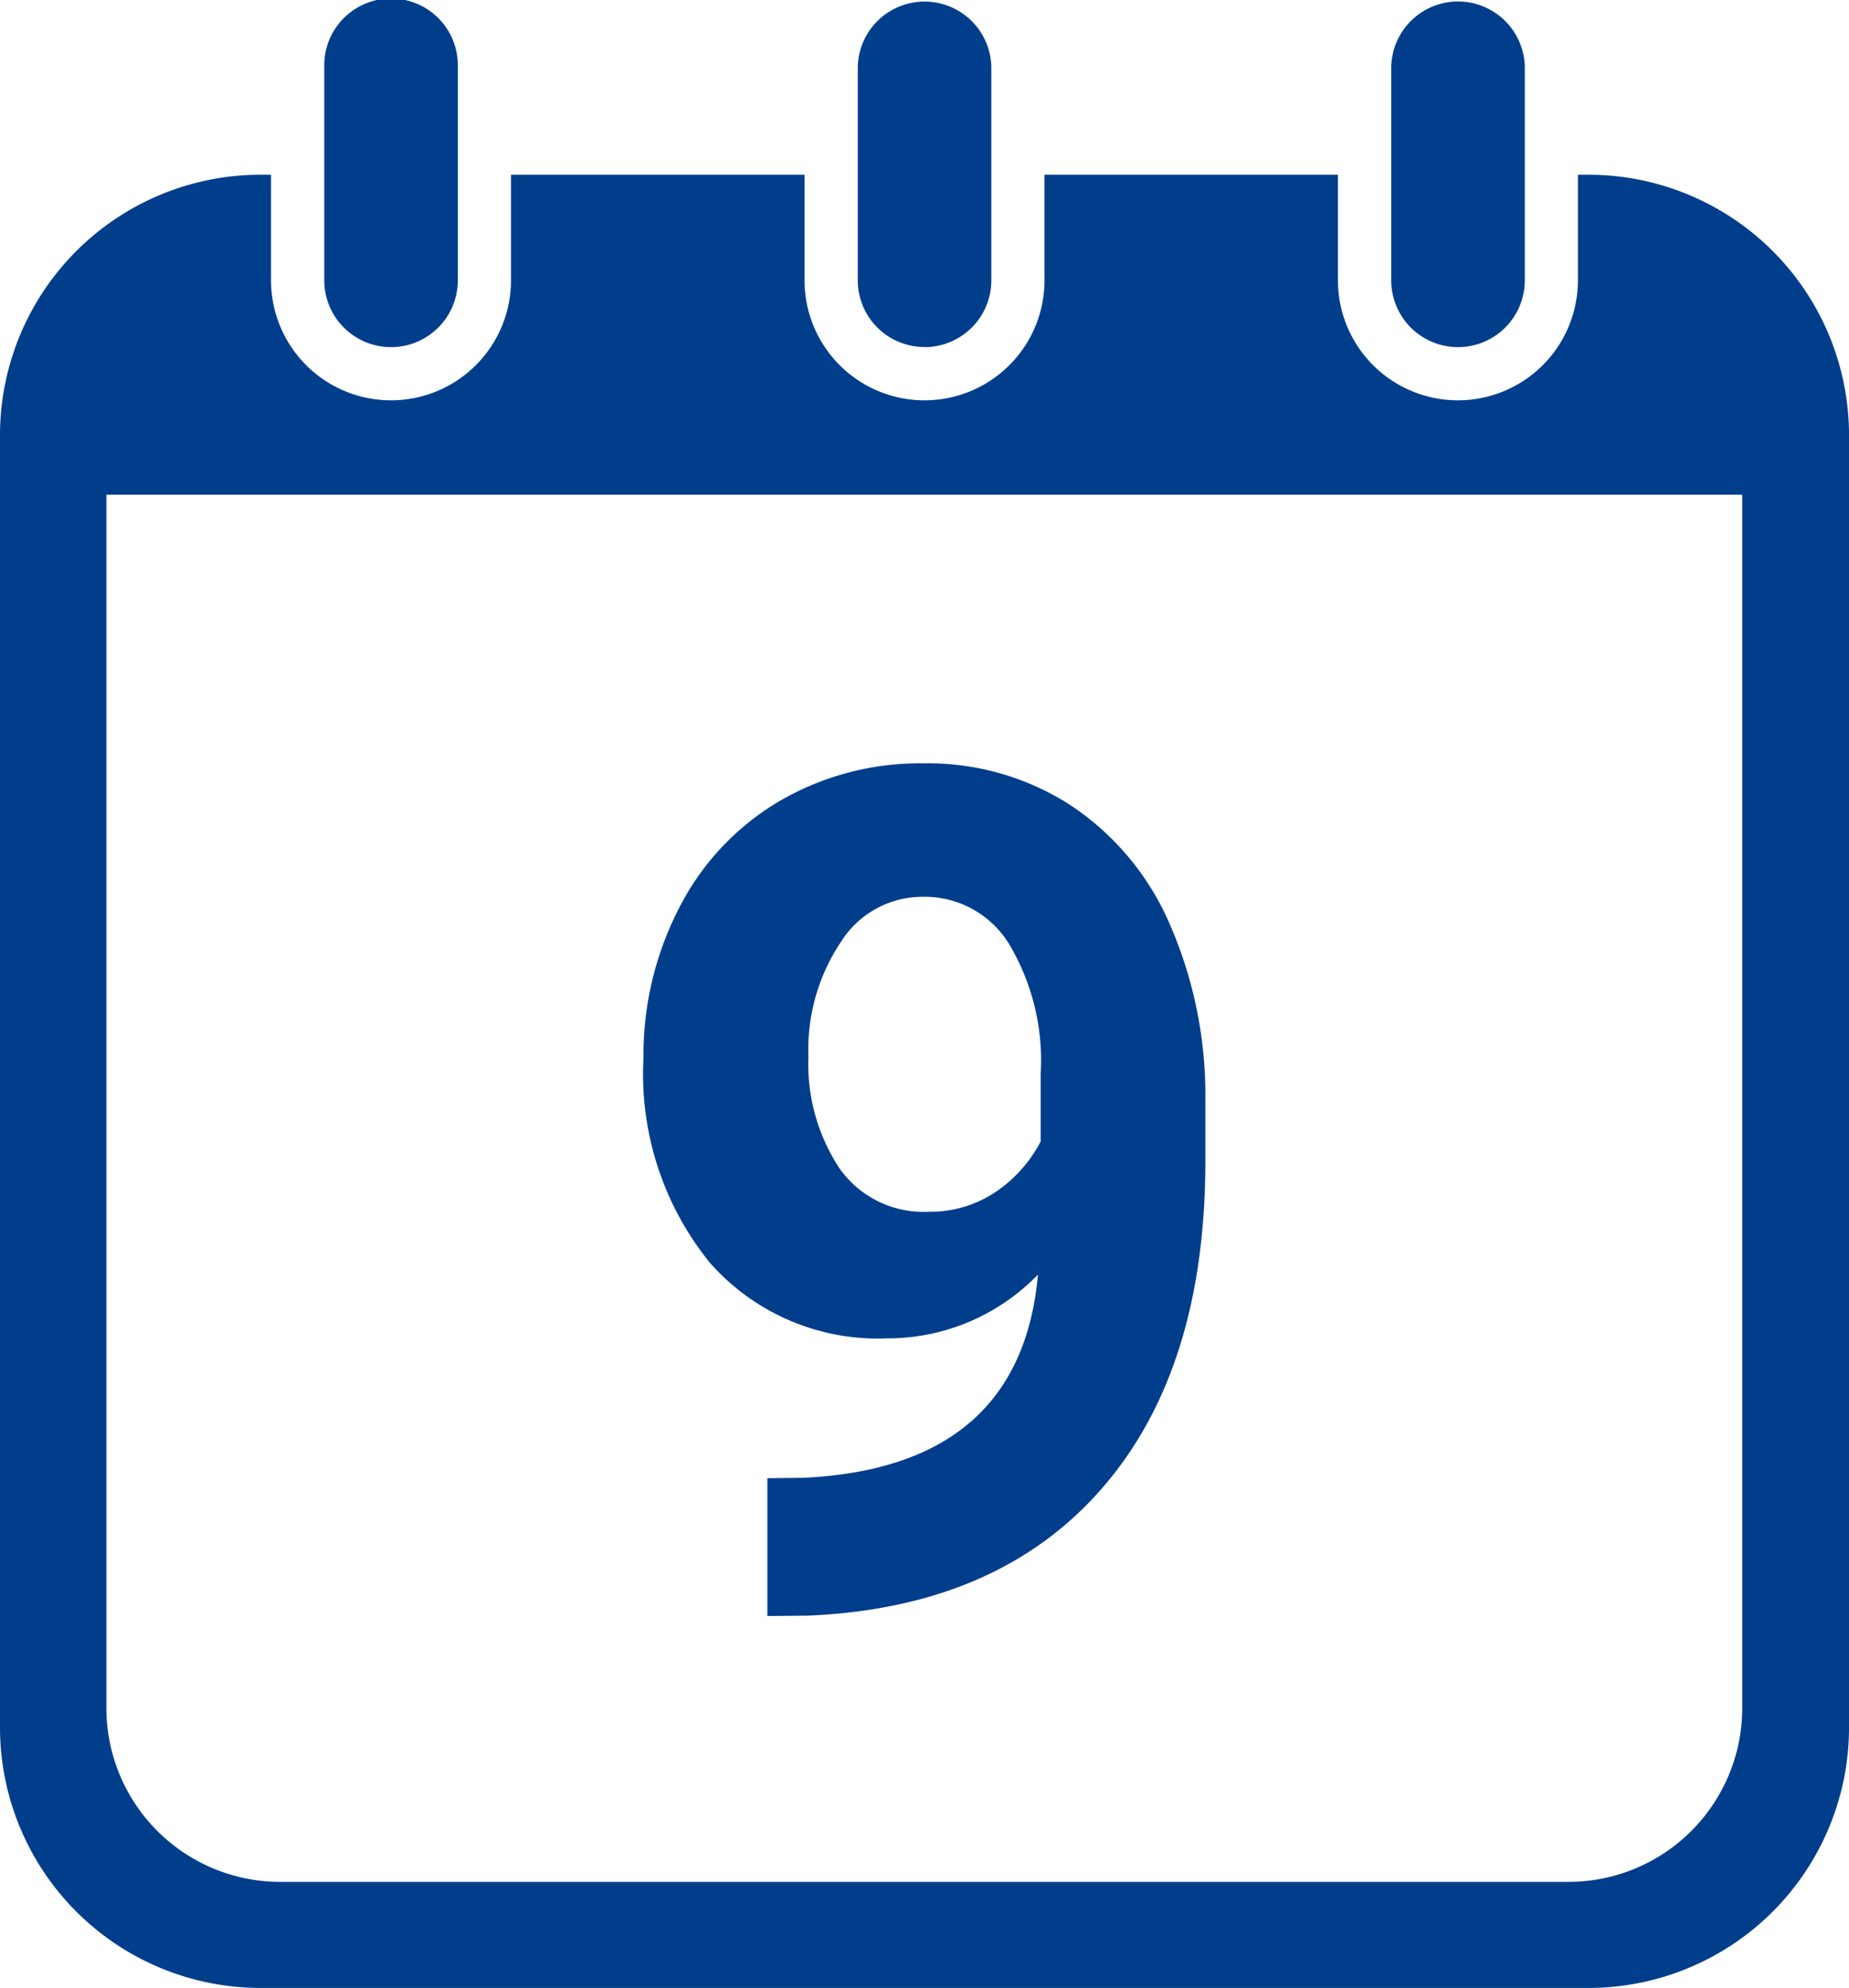 <svg xmlns="http://www.w3.org/2000/svg" xmlns:xlink="http://www.w3.org/1999/xlink" width="55.778" height="59.972" viewBox="0 0 55.778 59.972">
  <defs>
    <style>
      .cls-1 {
        fill: none;
      }

      .cls-2 {
        clip-path: url(#clip-path);
      }

      .cls-3 {
        fill: #003e8c;
      }
    </style>
    <clipPath id="clip-path">
      <rect id="矩形_3" data-name="矩形 3" class="cls-1" width="55.778" height="59.972"/>
    </clipPath>
  </defs>
  <g id="组_1" data-name="组 1" class="cls-2">
    <path id="路径_1" data-name="路径 1" class="cls-3" d="M85.515,10.472a2.015,2.015,0,0,0,2.015-2.015V2.015a2.015,2.015,0,1,0-4.029,0V8.457a2.015,2.015,0,0,0,2.015,2.015" transform="translate(-73.719 0)"/>
    <path id="路径_2" data-name="路径 2" class="cls-3" d="M222.915,10.56a2.015,2.015,0,0,0,2.015-2.015V2.1a2.015,2.015,0,0,0-4.029.012V8.557a2.012,2.012,0,0,0,2.015,2" transform="translate(-195.025 -0.088)"/>
    <path id="路径_3" data-name="路径 3" class="cls-3" d="M47.919,45H47.6v3.186a3.619,3.619,0,0,1-7.239,0V45H31.509v3.186a3.619,3.619,0,0,1-7.239,0V45H15.415v3.186a3.619,3.619,0,0,1-7.239,0V45H7.86A7.861,7.861,0,0,0,0,52.86V91.841A7.861,7.861,0,0,0,7.86,99.7H47.919a7.861,7.861,0,0,0,7.86-7.86V52.86A7.861,7.861,0,0,0,47.919,45m4.638,46.256A5.244,5.244,0,0,1,47.321,96.5H8.457a5.246,5.246,0,0,1-5.248-5.248v-36.6H52.557Z" transform="translate(0 -39.729)"/>
    <path id="路径_4" data-name="路径 4" class="cls-3" d="M360.315,10.472a2.015,2.015,0,0,0,2.015-2.015V2.015a2.015,2.015,0,0,0-4.029,0V8.457a2.015,2.015,0,0,0,2.015,2.015" transform="translate(-316.332 0)"/>
    <path id="路径_5" data-name="路径 5" class="cls-3" d="M177.6,212.026a6.312,6.312,0,0,1-4.556,1.921,6.751,6.751,0,0,1-5.341-2.284,9.039,9.039,0,0,1-2-6.173,9.659,9.659,0,0,1,1.078-4.533,7.883,7.883,0,0,1,3.01-3.209,8.394,8.394,0,0,1,4.346-1.148,7.941,7.941,0,0,1,4.416,1.242,8.186,8.186,0,0,1,3.01,3.573,12.864,12.864,0,0,1,1.089,5.341v1.851q0,6.29-3.127,9.874t-8.855,3.83l-1.23.012v-4.158l1.1-.012q6.536-.316,7.063-6.126m-3.327-1.9a3.538,3.538,0,0,0,2.085-.621,4.137,4.137,0,0,0,1.324-1.5v-2.05a6.856,6.856,0,0,0-.972-3.936,2.988,2.988,0,0,0-2.589-1.394A2.91,2.91,0,0,0,171.65,202a5.833,5.833,0,0,0-.972,3.444,5.712,5.712,0,0,0,.937,3.373,3.1,3.1,0,0,0,2.659,1.312" transform="translate(-146.291 -173.572)"/>
  </g>
</svg>
